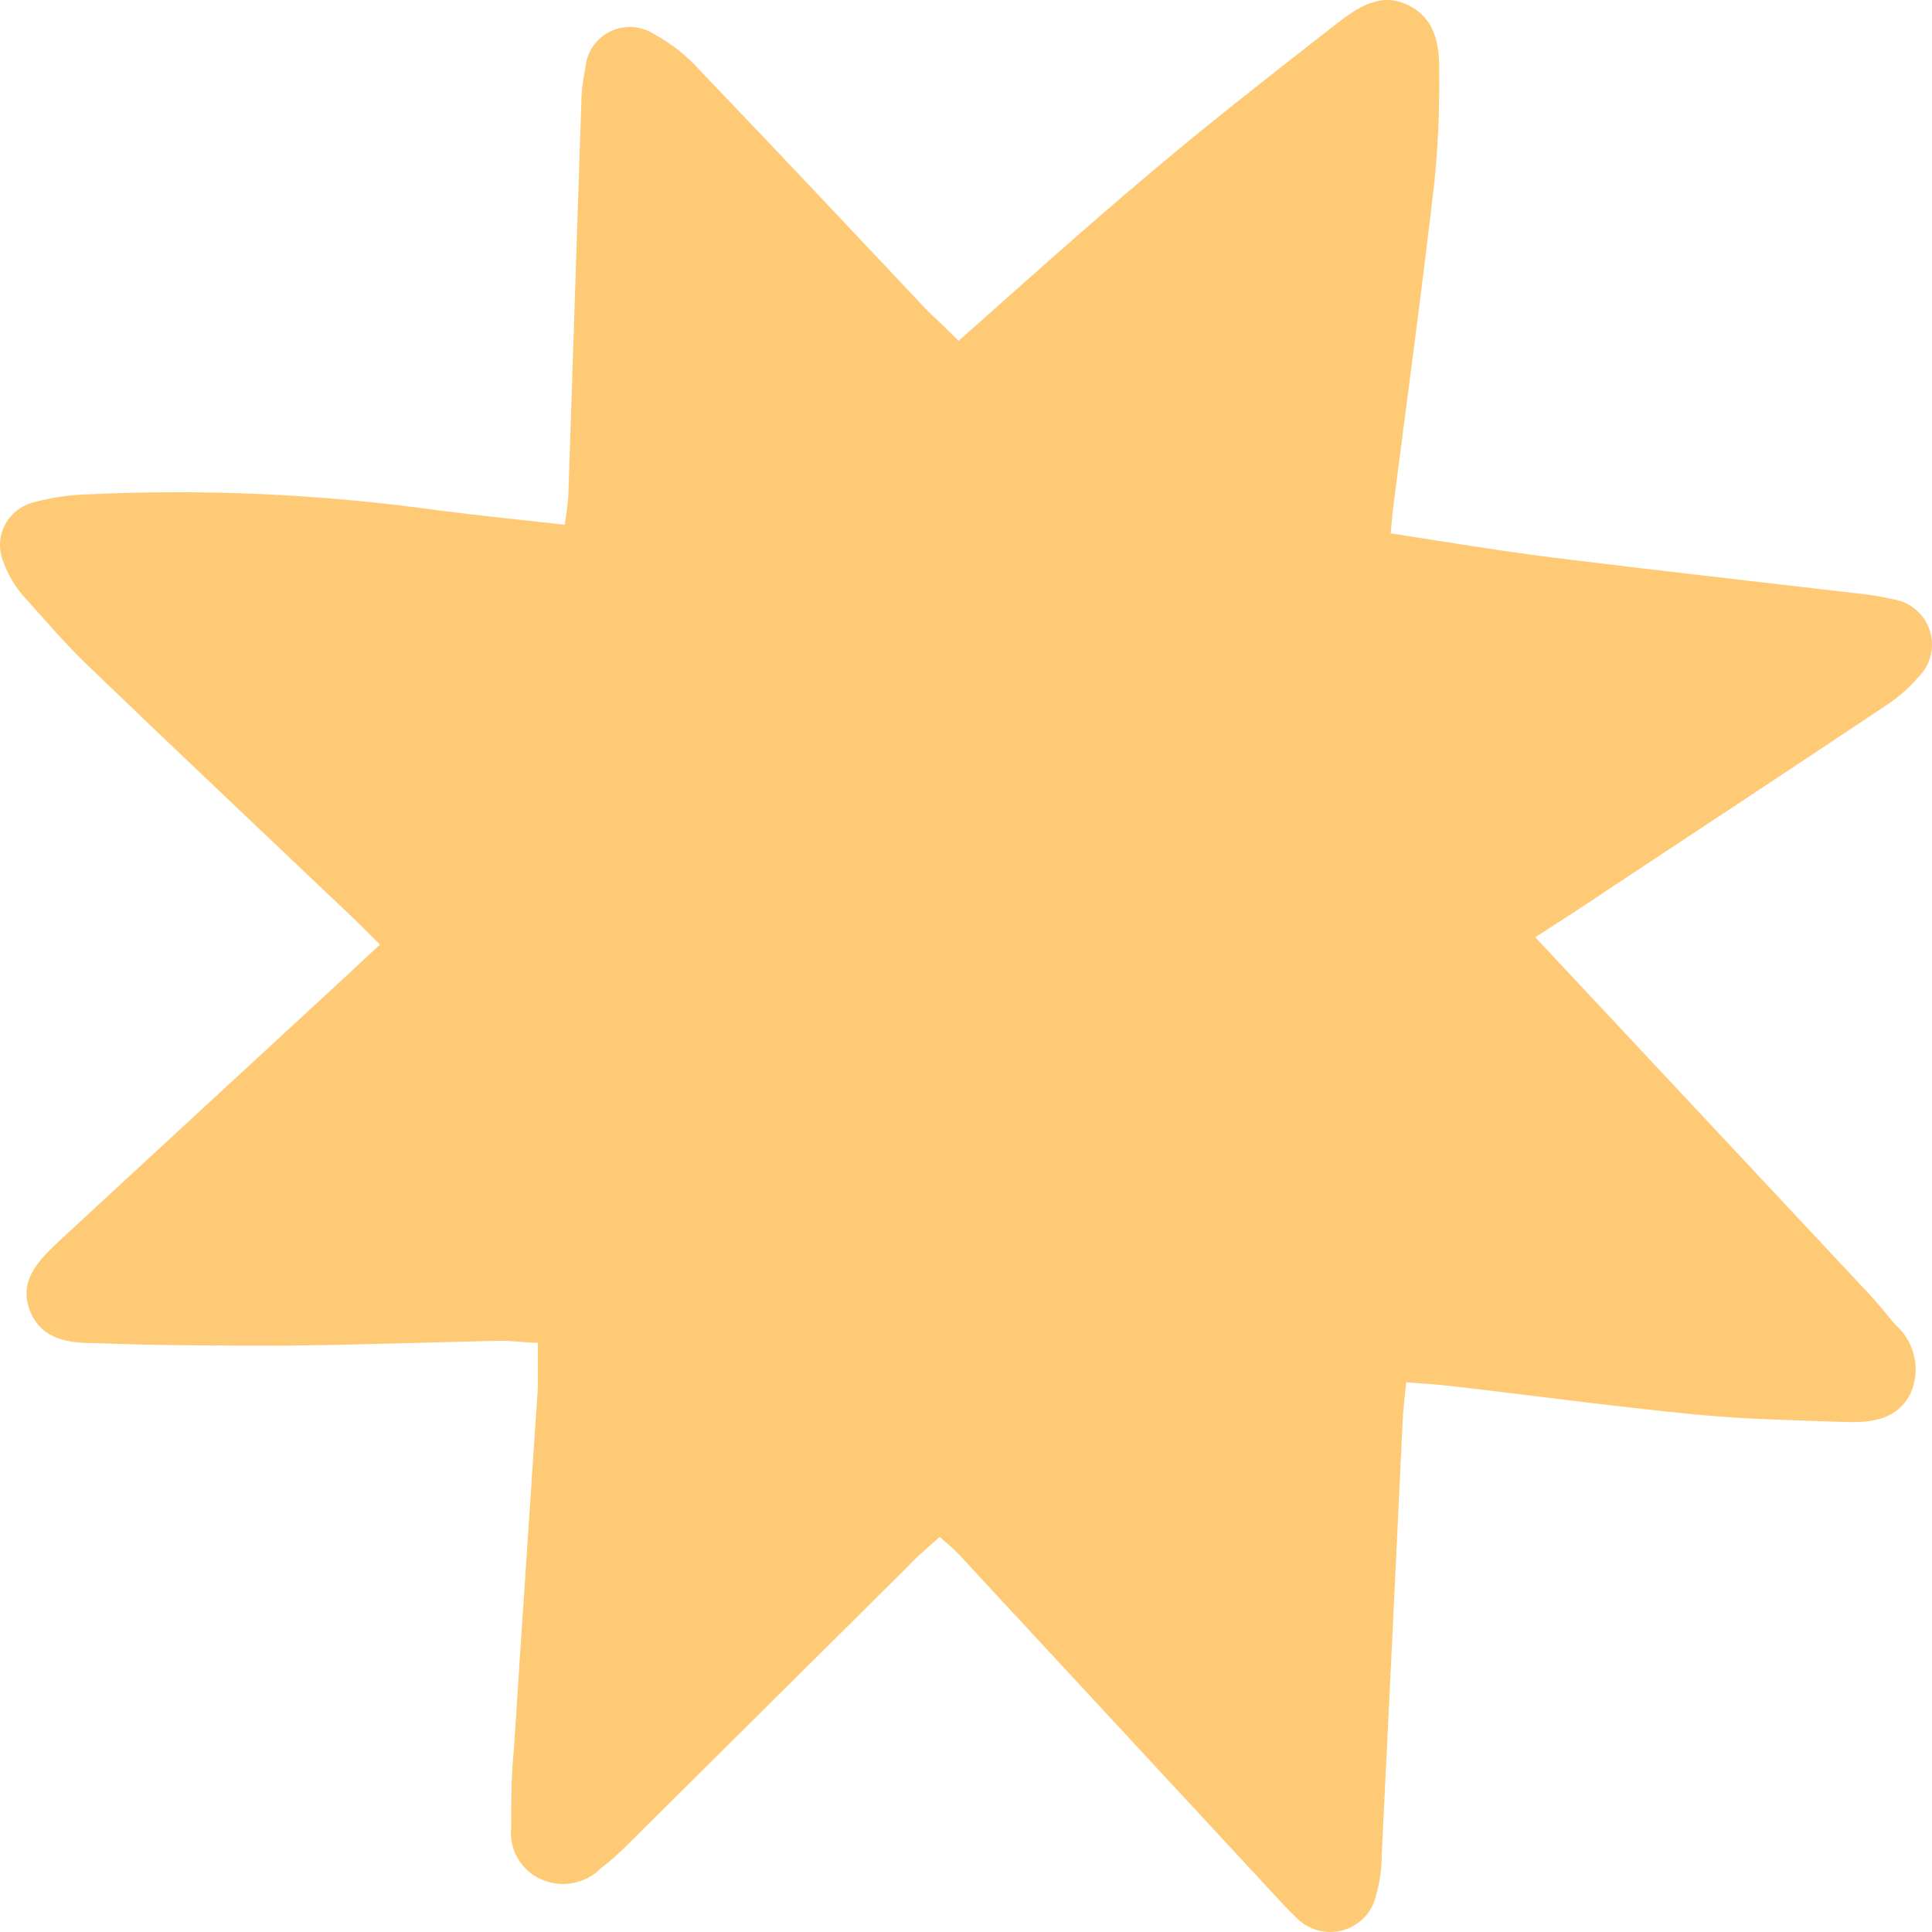<svg width="32" height="32" viewBox="0 0 32 32" fill="none" xmlns="http://www.w3.org/2000/svg">
<path d="M15.878 5.645C16.983 4.664 18.037 3.717 19.117 2.81C20.1 1.98 21.117 1.19 22.134 0.396C22.477 0.129 22.872 -0.146 23.332 0.089C23.793 0.323 23.844 0.769 23.837 1.212C23.844 1.811 23.819 2.411 23.759 3.008C23.553 4.796 23.31 6.577 23.081 8.362C23.063 8.501 23.052 8.644 23.034 8.834C23.944 8.973 24.824 9.123 25.705 9.233C27.382 9.442 29.058 9.628 30.735 9.826C30.942 9.845 31.148 9.878 31.35 9.924C31.491 9.946 31.623 10.006 31.732 10.098C31.84 10.19 31.921 10.311 31.964 10.445C32.007 10.581 32.012 10.725 31.977 10.862C31.942 10.999 31.869 11.124 31.767 11.223C31.618 11.396 31.446 11.548 31.255 11.673C29.718 12.701 28.174 13.717 26.63 14.738C26.262 14.99 25.871 15.236 25.429 15.524L25.926 16.055C27.611 17.857 29.298 19.659 30.985 21.461C31.125 21.615 31.255 21.776 31.387 21.936C31.546 22.074 31.657 22.257 31.704 22.461C31.751 22.665 31.732 22.878 31.649 23.07C31.431 23.517 31.004 23.564 30.576 23.553C29.744 23.524 28.907 23.509 28.082 23.429C26.733 23.297 25.392 23.114 24.029 22.957C23.804 22.931 23.575 22.917 23.291 22.895C23.269 23.125 23.244 23.326 23.233 23.524C23.12 25.919 23.004 28.314 22.886 30.712C22.887 30.939 22.856 31.166 22.794 31.385C22.765 31.524 22.698 31.652 22.6 31.756C22.502 31.859 22.378 31.934 22.24 31.972C22.102 32.01 21.956 32.009 21.819 31.97C21.681 31.931 21.557 31.855 21.46 31.75C21.305 31.611 21.173 31.45 21.029 31.3C19.309 29.445 17.59 27.589 15.87 25.733C15.789 25.645 15.693 25.572 15.564 25.455C15.384 25.624 15.196 25.77 15.056 25.927L10.372 30.576C10.24 30.708 10.1 30.832 9.956 30.942C9.831 31.069 9.669 31.155 9.494 31.189C9.318 31.223 9.136 31.203 8.972 31.132C8.807 31.061 8.669 30.94 8.578 30.786C8.488 30.632 8.449 30.454 8.467 30.276C8.467 29.845 8.467 29.409 8.512 28.974C8.64 26.973 8.777 24.973 8.909 22.972C8.909 22.749 8.909 22.522 8.909 22.24C8.685 22.24 8.482 22.204 8.287 22.207C7.097 22.233 5.91 22.277 4.723 22.288C3.684 22.288 2.642 22.288 1.602 22.247C1.16 22.247 0.692 22.203 0.497 21.713C0.302 21.223 0.633 20.883 0.95 20.583C2.532 19.12 4.117 17.657 5.704 16.194L6.293 15.645C6.105 15.459 5.951 15.301 5.792 15.151C4.362 13.791 2.925 12.437 1.507 11.073C1.116 10.707 0.77 10.294 0.401 9.888C0.249 9.718 0.132 9.52 0.055 9.306C0.015 9.21 -0.003 9.106 0.001 9.002C0.004 8.898 0.031 8.796 0.077 8.703C0.124 8.61 0.19 8.528 0.272 8.462C0.353 8.397 0.447 8.349 0.549 8.322C0.849 8.24 1.158 8.195 1.47 8.187C3.406 8.096 5.347 8.186 7.266 8.454C7.948 8.542 8.626 8.608 9.355 8.692C9.381 8.487 9.411 8.326 9.414 8.176C9.488 6.025 9.554 3.878 9.628 1.727C9.631 1.521 9.655 1.315 9.698 1.113C9.709 0.986 9.754 0.865 9.827 0.76C9.9 0.656 10 0.572 10.115 0.517C10.231 0.463 10.359 0.439 10.487 0.448C10.615 0.458 10.738 0.5 10.844 0.571C11.121 0.723 11.37 0.919 11.581 1.153C12.86 2.488 14.124 3.834 15.391 5.177C15.535 5.305 15.682 5.455 15.878 5.645Z" fill="#FFCA75"/>
</svg>
